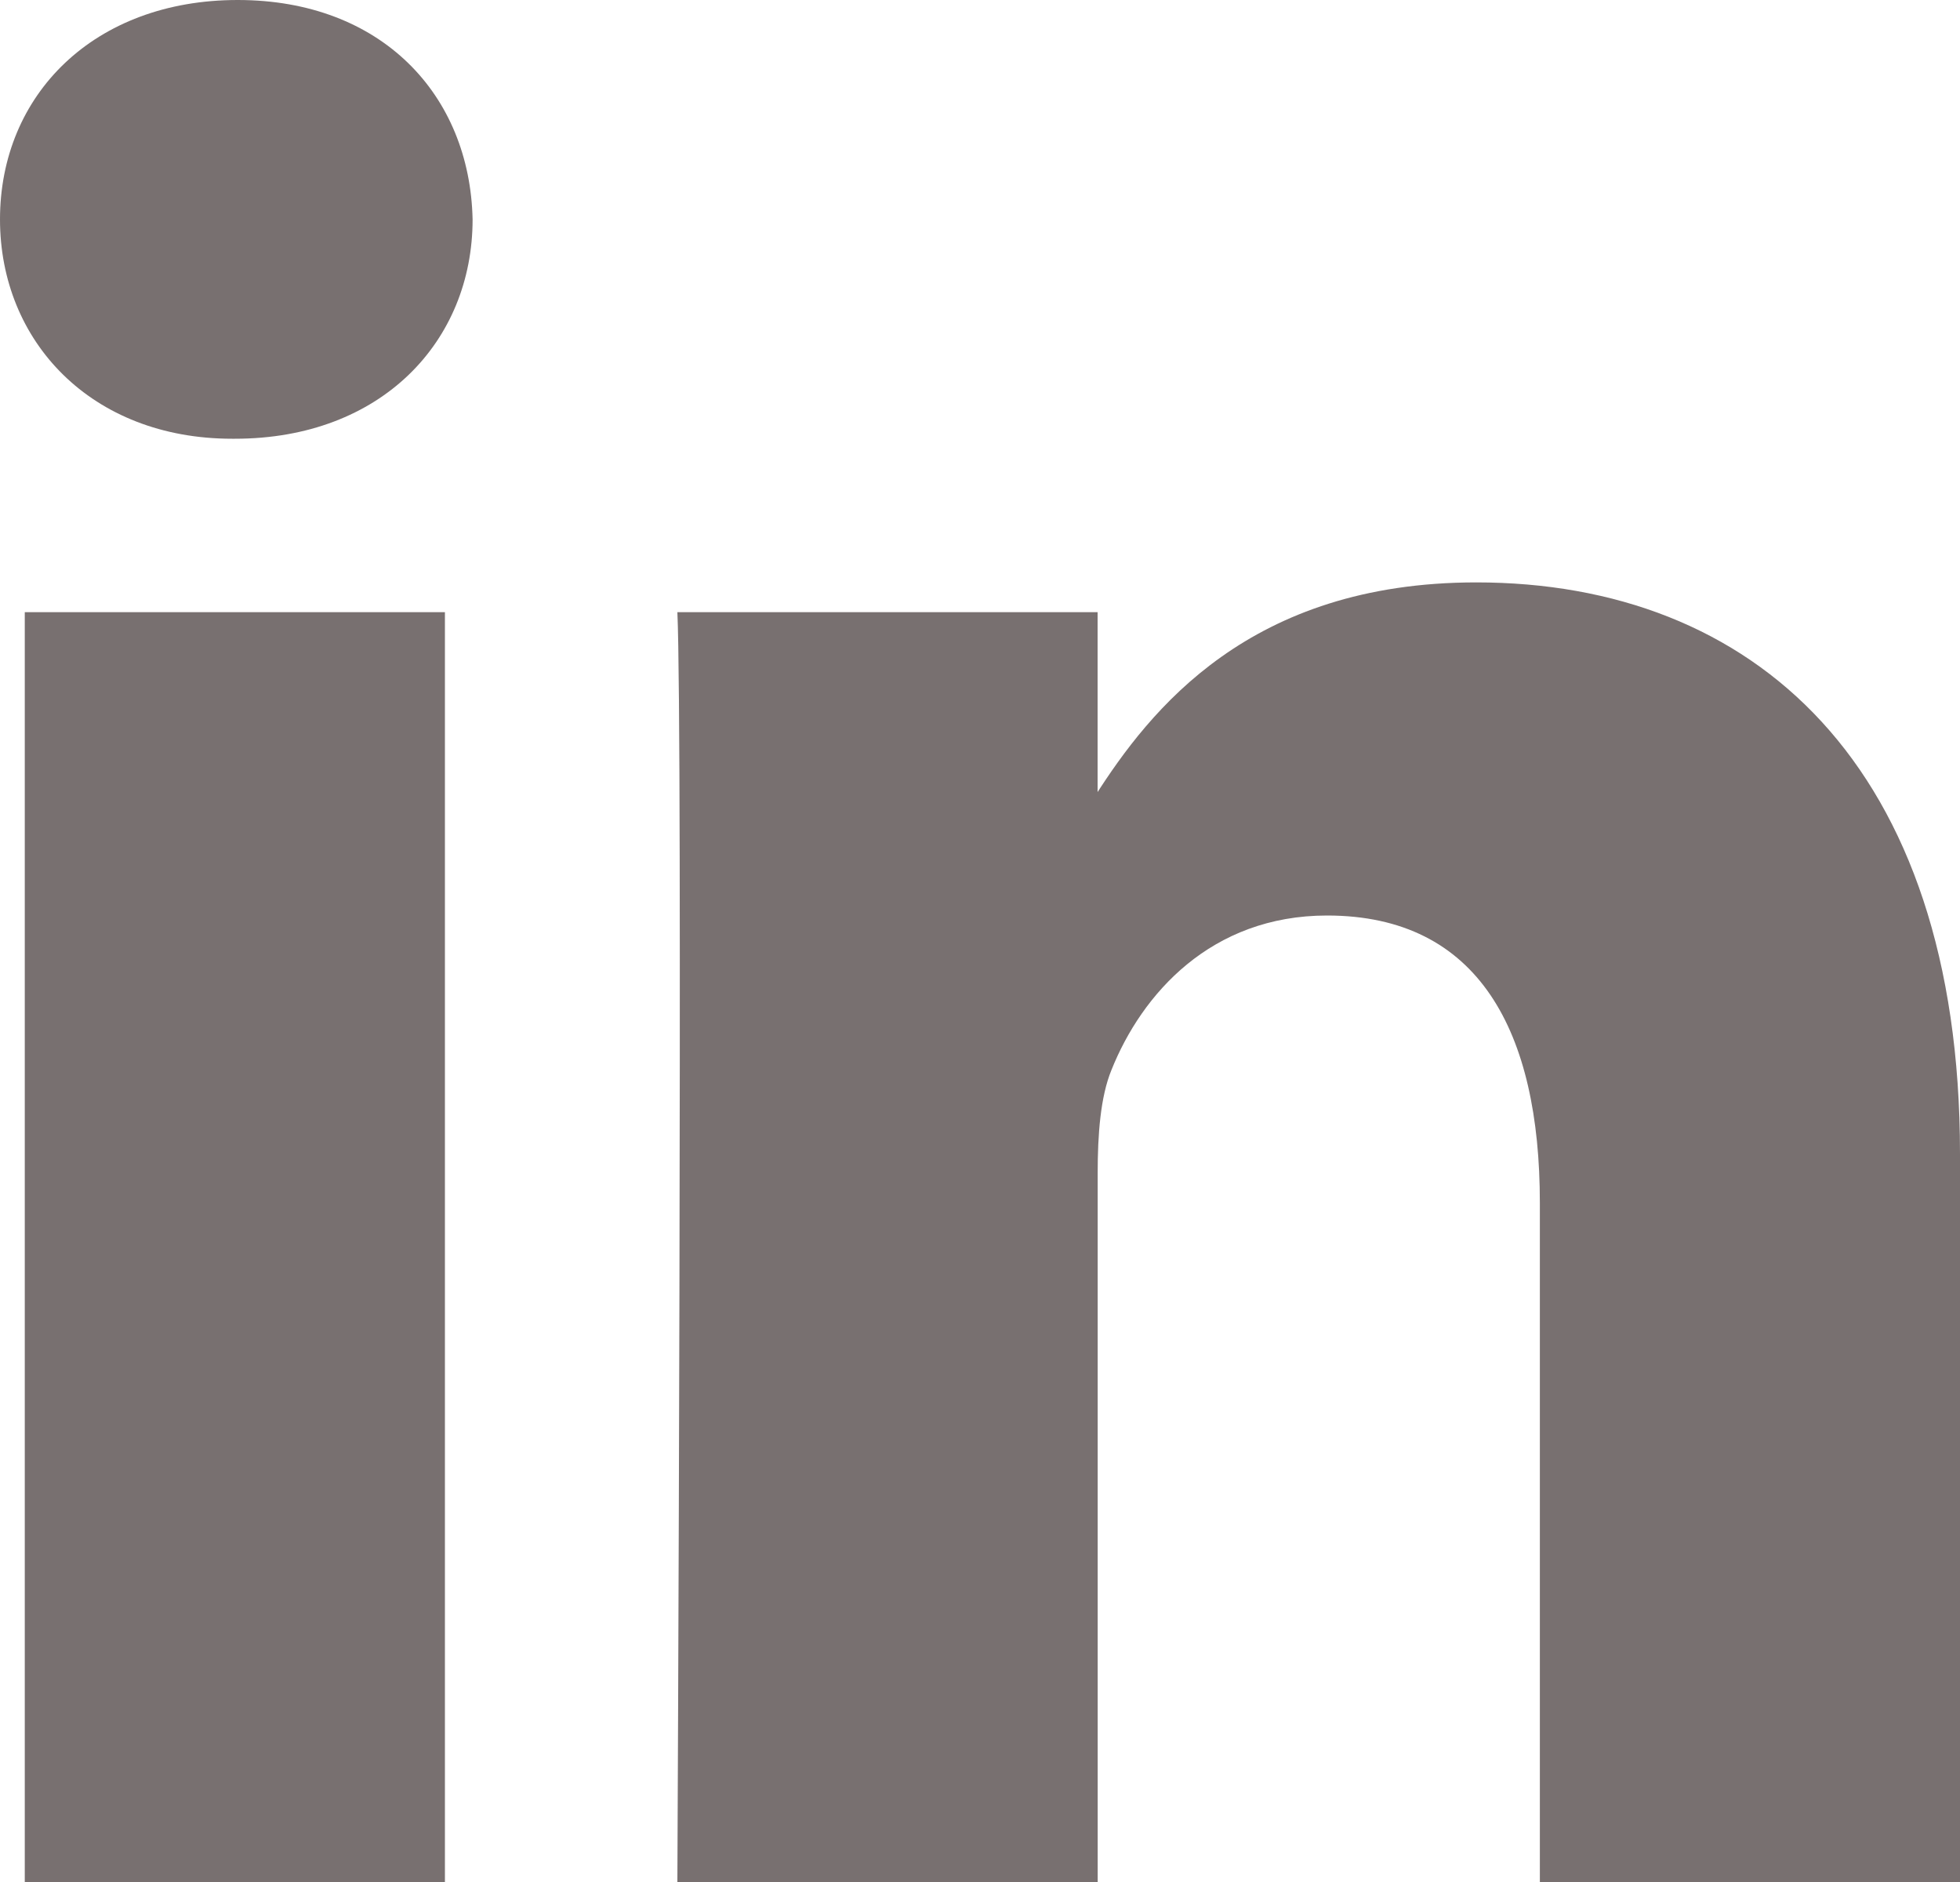 <svg width="25" height="24" xmlns="http://www.w3.org/2000/svg"><path d="M5.675 24V7.807H.316V24h5.36zM2.996 5.595c1.87 0 3.032-1.243 3.032-2.797C5.994 1.208 4.865 0 3.032 0S0 1.209 0 2.798c0 1.554 1.163 2.797 2.961 2.797h.035zM8.641 24h5.36v-9.043c0-.484.034-.967.176-1.313.387-.967 1.269-1.969 2.75-1.969 1.939 0 2.714 1.485 2.714 3.662V24H25v-9.285c0-4.974-2.644-7.288-6.17-7.288-2.89 0-4.16 1.623-4.865 2.728H14V7.807H8.64c.07 1.52 0 16.193 0 16.193z" fill="#787070" fill-rule="nonzero"/></svg>